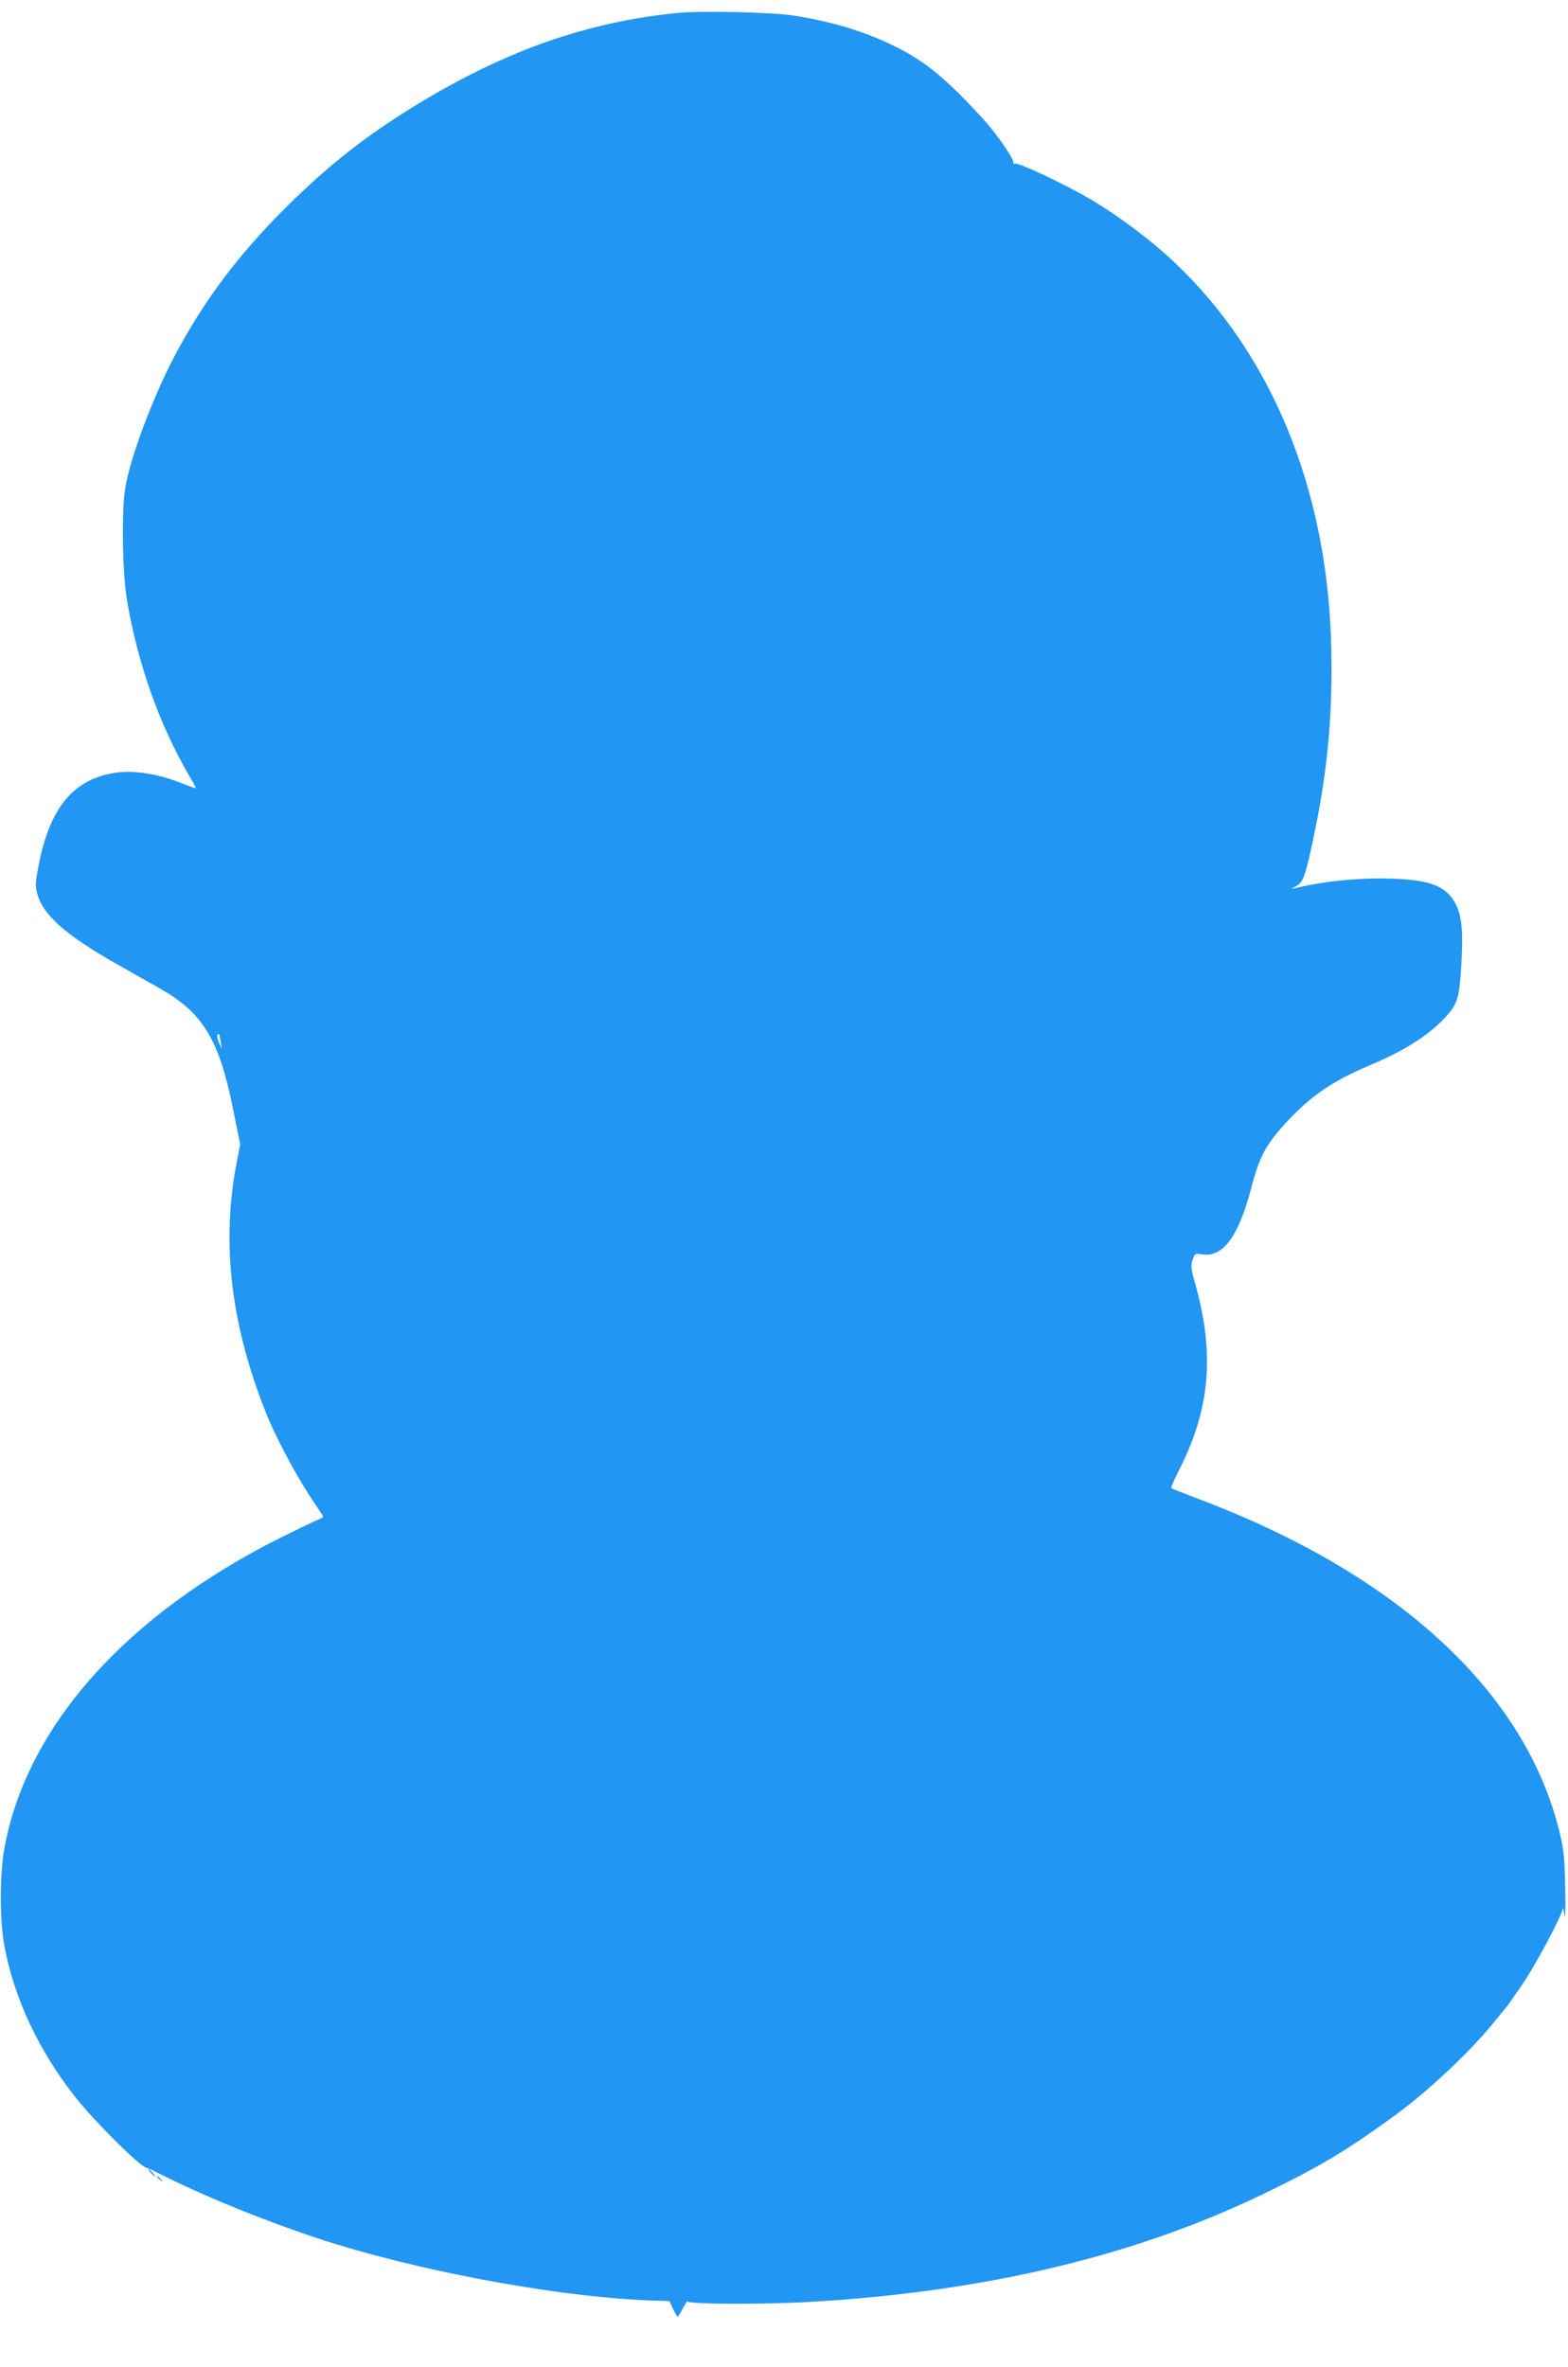<?xml version="1.0" standalone="no"?>
<!DOCTYPE svg PUBLIC "-//W3C//DTD SVG 20010904//EN"
 "http://www.w3.org/TR/2001/REC-SVG-20010904/DTD/svg10.dtd">
<svg version="1.0" xmlns="http://www.w3.org/2000/svg"
 width="848pt" height="1280pt" viewBox="0 0 848 1280"
 preserveAspectRatio="xMidYMid meet">
<g transform="translate(0,1280) scale(0.1,-0.1)"
fill="#2196f3" stroke="none">
<path d="M3655 12729 c-482 -49 -920 -203 -1391 -489 -279 -169 -488 -333
-725 -569 -247 -247 -426 -485 -577 -763 -123 -226 -251 -560 -283 -738 -23
-124 -18 -466 9 -624 58 -338 174 -664 333 -938 22 -36 39 -68 39 -71 0 -2
-37 11 -83 29 -119 48 -256 70 -351 55 -226 -33 -355 -186 -416 -495 -18 -91
-20 -116 -10 -154 30 -119 151 -227 435 -388 66 -37 167 -94 225 -127 237
-134 324 -276 400 -653 l39 -193 -19 -98 c-84 -435 -32 -878 160 -1358 47
-119 160 -333 237 -448 37 -56 69 -105 71 -108 1 -4 -12 -12 -30 -19 -18 -7
-105 -49 -192 -92 -843 -420 -1382 -1024 -1502 -1683 -26 -140 -26 -394 0
-530 52 -282 187 -569 386 -820 105 -132 347 -373 382 -379 7 -1 49 -21 93
-43 247 -125 645 -283 942 -373 532 -162 1245 -288 1705 -302 l88 -3 20 -42
c11 -24 22 -43 25 -43 2 0 16 21 29 48 14 26 25 42 26 35 0 -15 403 -17 650
-3 970 55 1793 254 2505 605 278 136 425 226 675 409 183 134 410 349 537 508
32 40 61 75 64 78 3 3 42 59 87 125 75 112 210 367 214 404 1 9 5 -9 9 -39 4
-32 6 27 4 140 -3 166 -7 211 -28 300 -181 765 -873 1406 -1960 1815 -76 29
-140 54 -142 57 -3 3 15 44 39 92 171 334 197 631 90 1013 -23 80 -24 97 -14
129 12 35 13 36 51 30 112 -18 196 95 264 352 48 183 82 245 203 374 126 134
243 213 432 293 192 81 314 157 408 254 73 77 83 105 94 275 12 189 5 275 -27
342 -47 96 -131 133 -325 141 -185 8 -390 -11 -555 -53 -11 -2 -5 3 14 13 41
21 52 55 106 318 70 341 96 669 83 1026 -29 821 -326 1535 -841 2025 -128 122
-302 253 -459 346 -135 80 -394 202 -409 193 -5 -4 -9 0 -9 7 0 26 -98 165
-175 248 -209 225 -314 308 -496 394 -151 71 -316 120 -518 152 -116 18 -508
27 -636 13z m-2461 -5564 l6 -40 -15 34 c-8 18 -12 37 -9 43 8 13 10 9 18 -37z"/>
<path d="M815 1050 c10 -11 20 -20 23 -20 3 0 -3 9 -13 20 -10 11 -20 20 -23
20 -3 0 3 -9 13 -20z"/>
<path d="M850 1026 c0 -2 8 -10 18 -17 15 -13 16 -12 3 4 -13 16 -21 21 -21
13z"/>
</g>
</svg>
